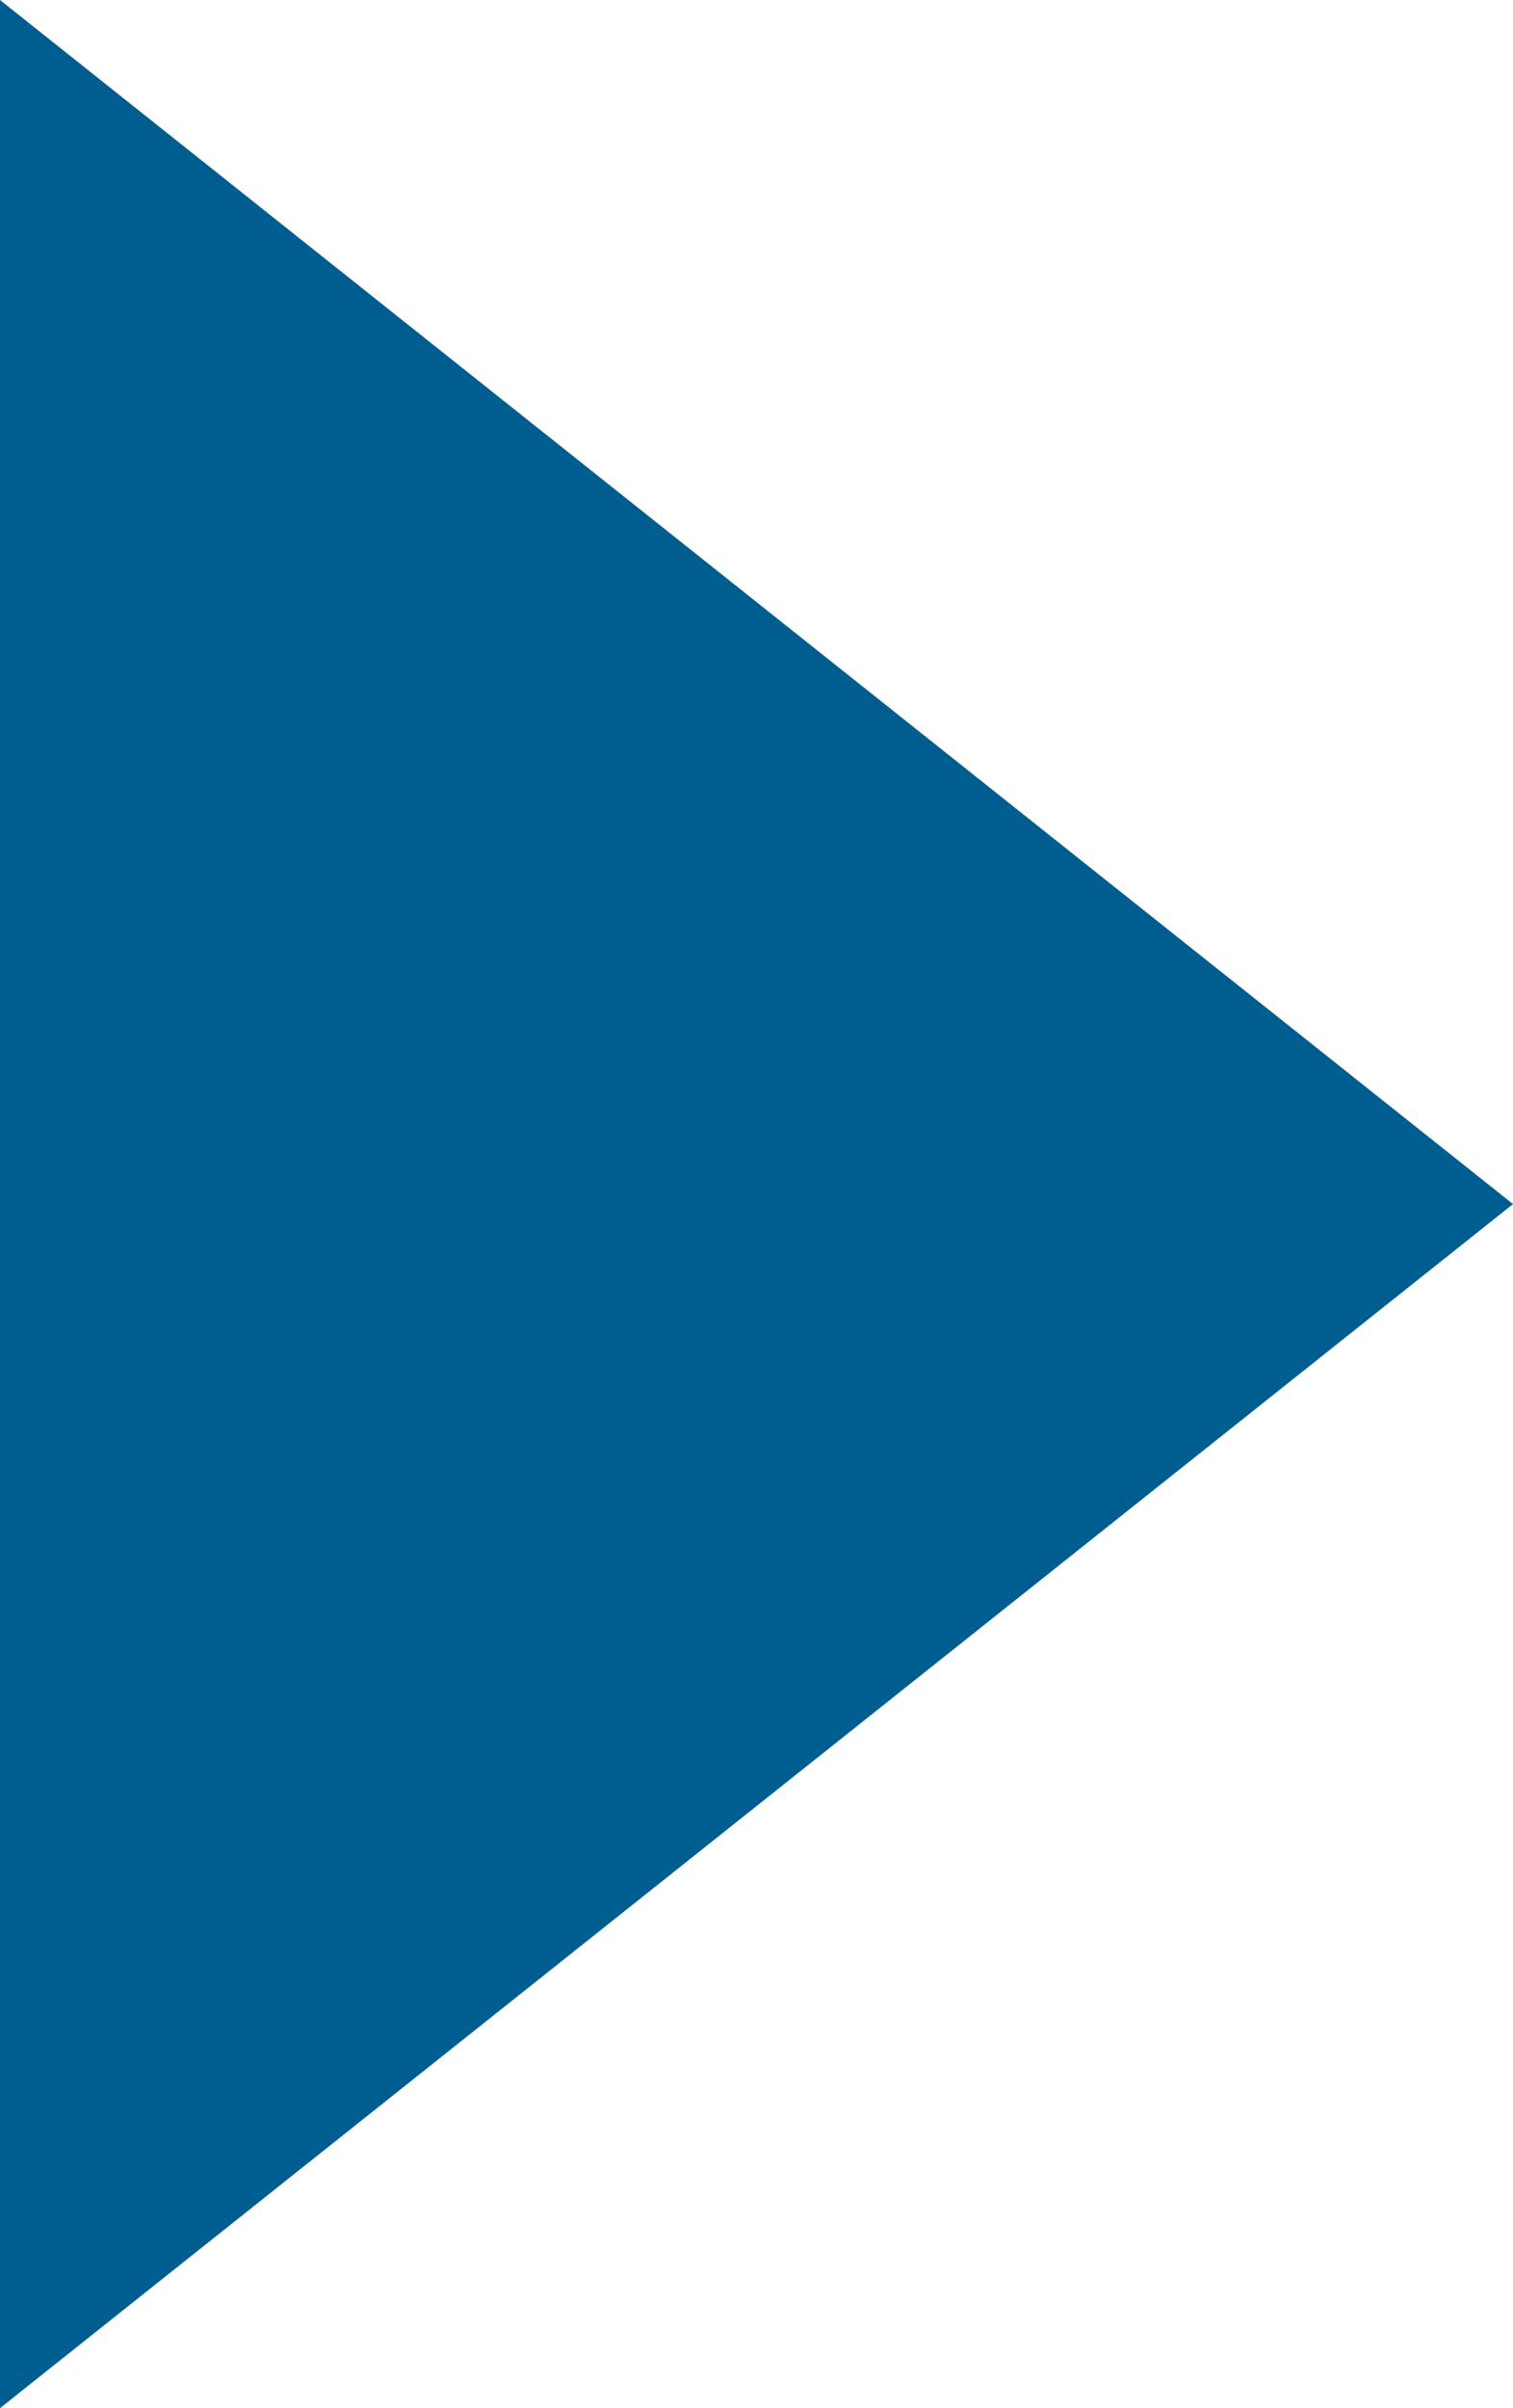 <?xml version="1.0" encoding="UTF-8"?> <svg xmlns="http://www.w3.org/2000/svg" width="22" height="35" viewBox="0 0 22 35" fill="none"> <path d="M22 17.5L0 35L-1.5299e-06 0L22 17.5Z" fill="#005D90"></path> </svg> 